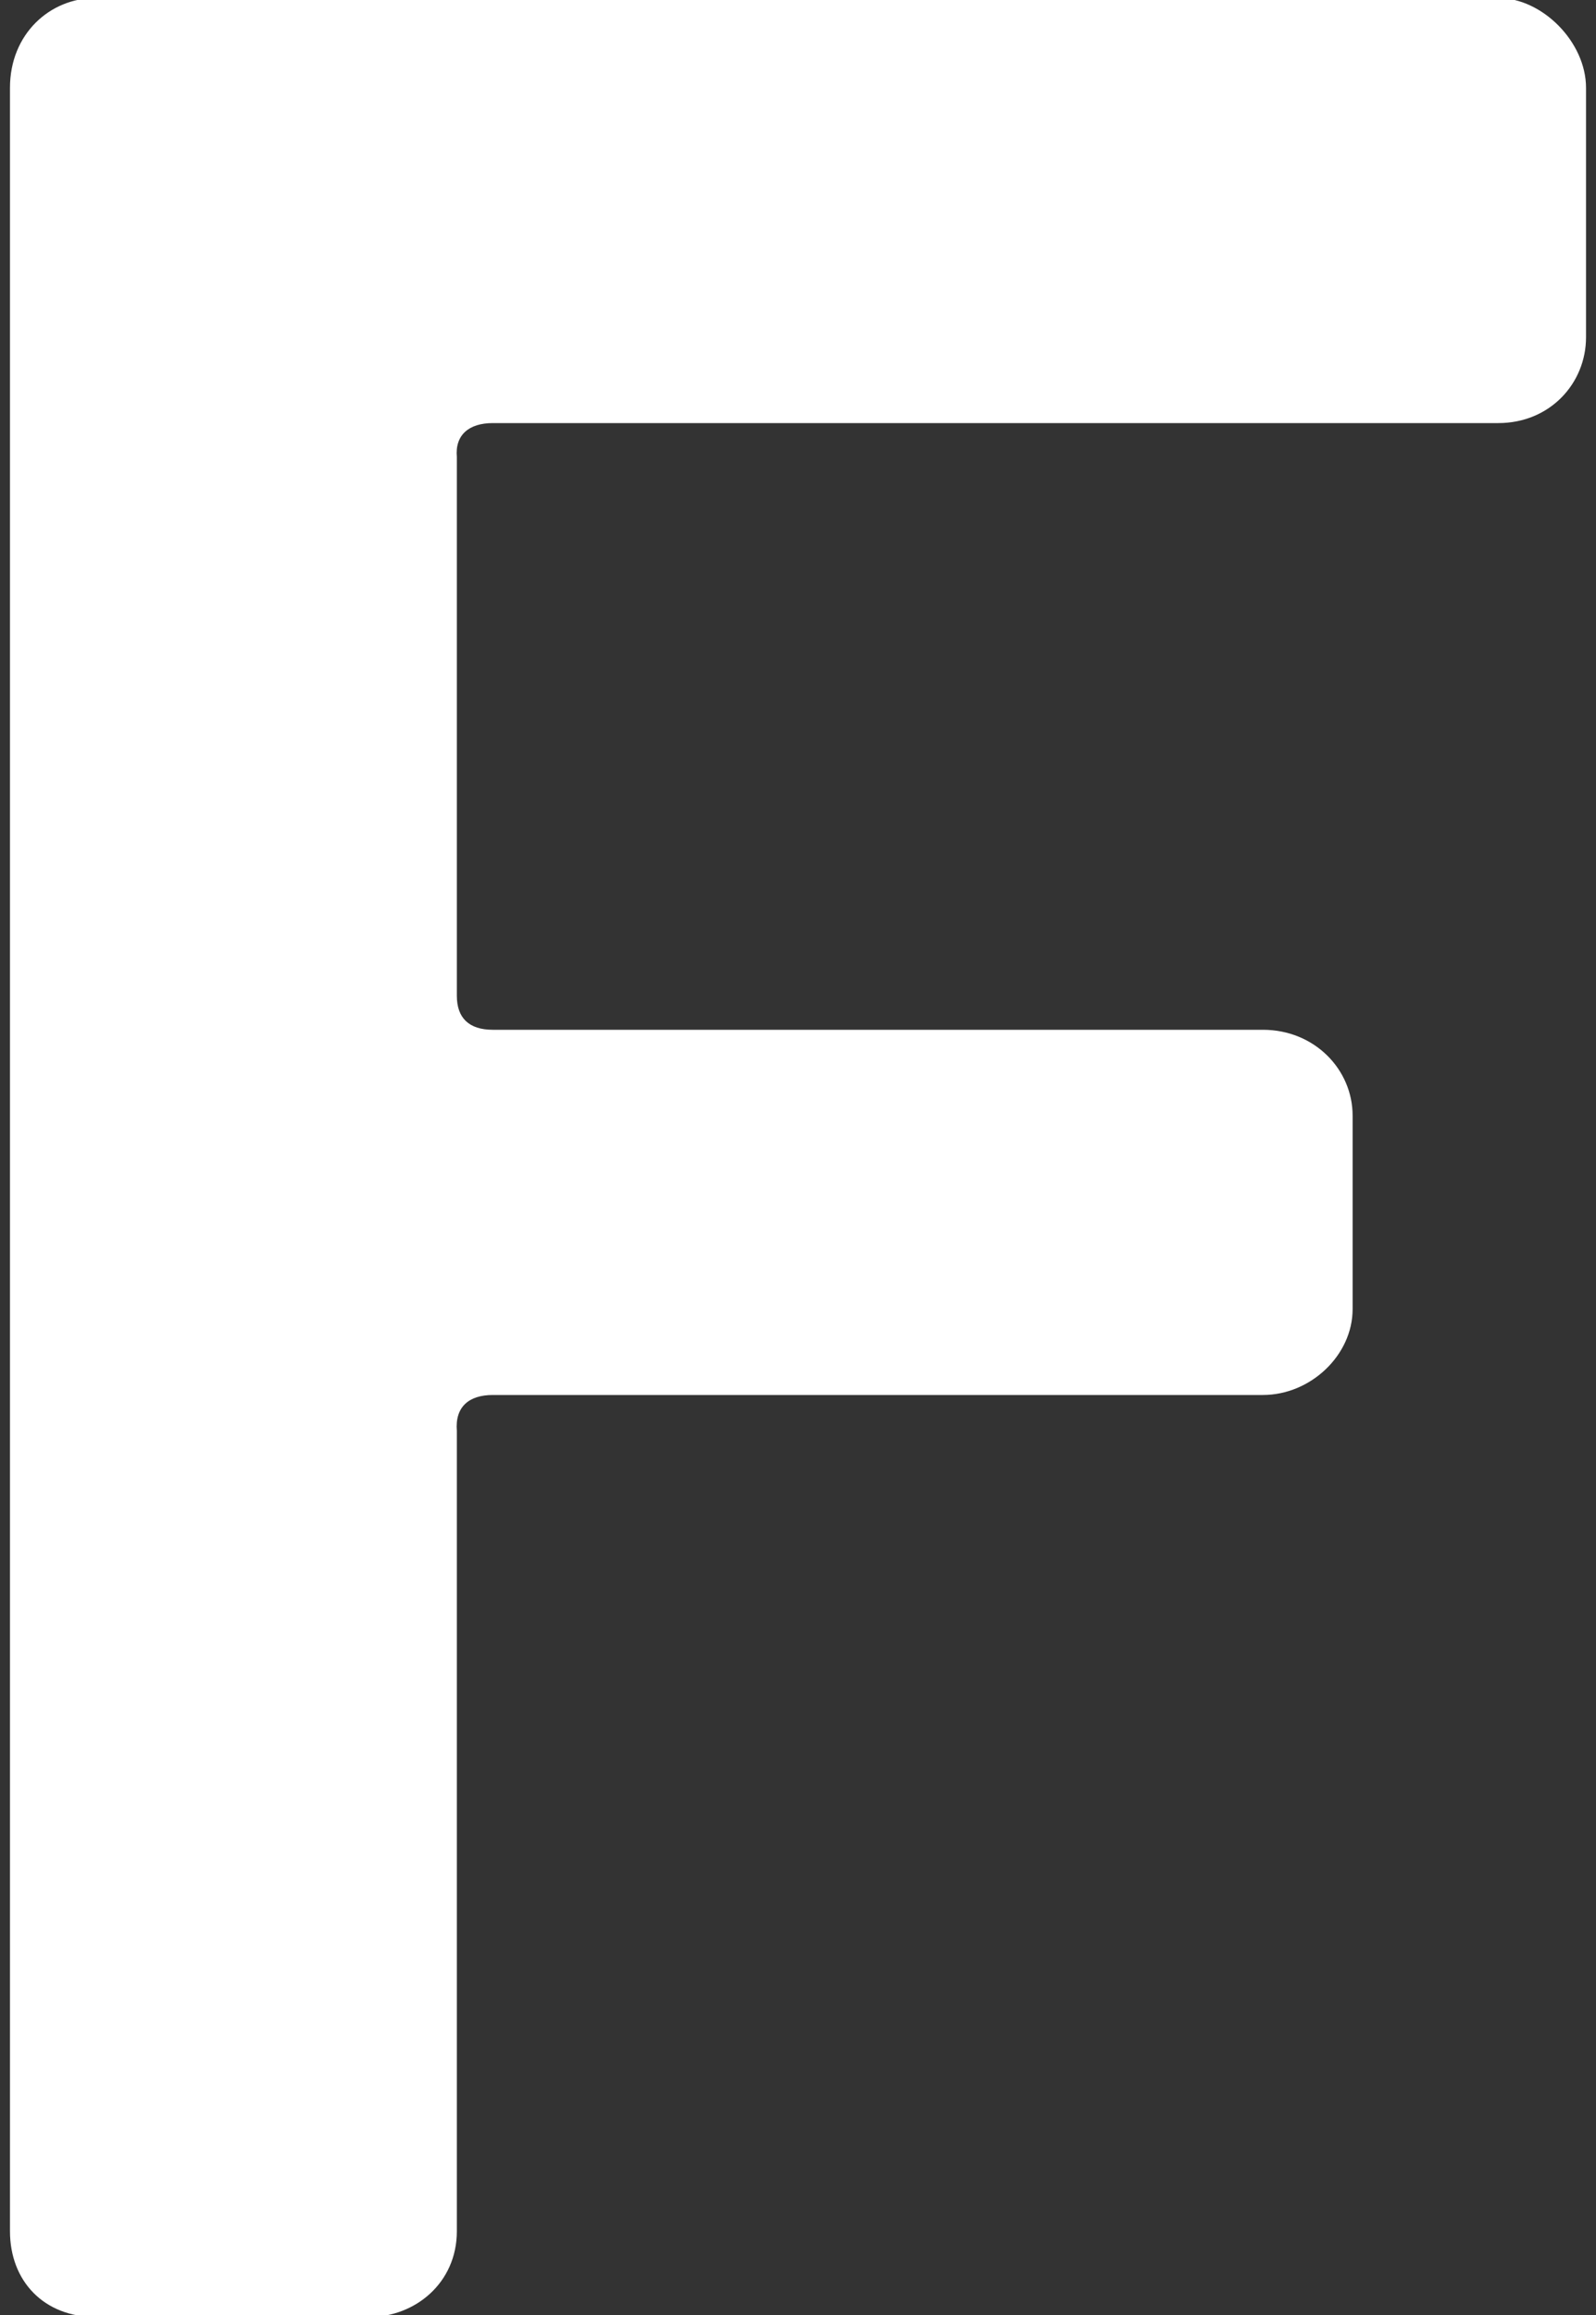 <?xml version="1.0" encoding="UTF-8"?>
<svg xmlns="http://www.w3.org/2000/svg" version="1.2" viewBox="0 0 80 116" width="80" height="116">
  <rect x="0" y="0" width="80" height="116" fill="#333333" stroke="none"/>
  <style>.a{fill:#fff}</style>
  <path class="a" d="m75.1-0.1c2.2 0 4.4 2.2 4.4 4.5v12.5c0 2.3-1.8 4.3-4.4 4.3h-50.4c-1.2 0-1.9 0.6-1.8 1.7v27c0 1.1 0.6 1.7 1.8 1.7h38.6c2.6 0 4.5 2 4.5 4.3v9.7c0 2.3-2.1 4.3-4.5 4.3h-38.6c-1.2 0-1.9 0.6-1.8 1.8v40.1c0 2.6-2.1 4.3-4.4 4.3h-13.7c-2.6 0-4.3-1.8-4.3-4.3v-107.4c0-2.7 2-4.5 4.3-4.5z"></path>
</svg>
